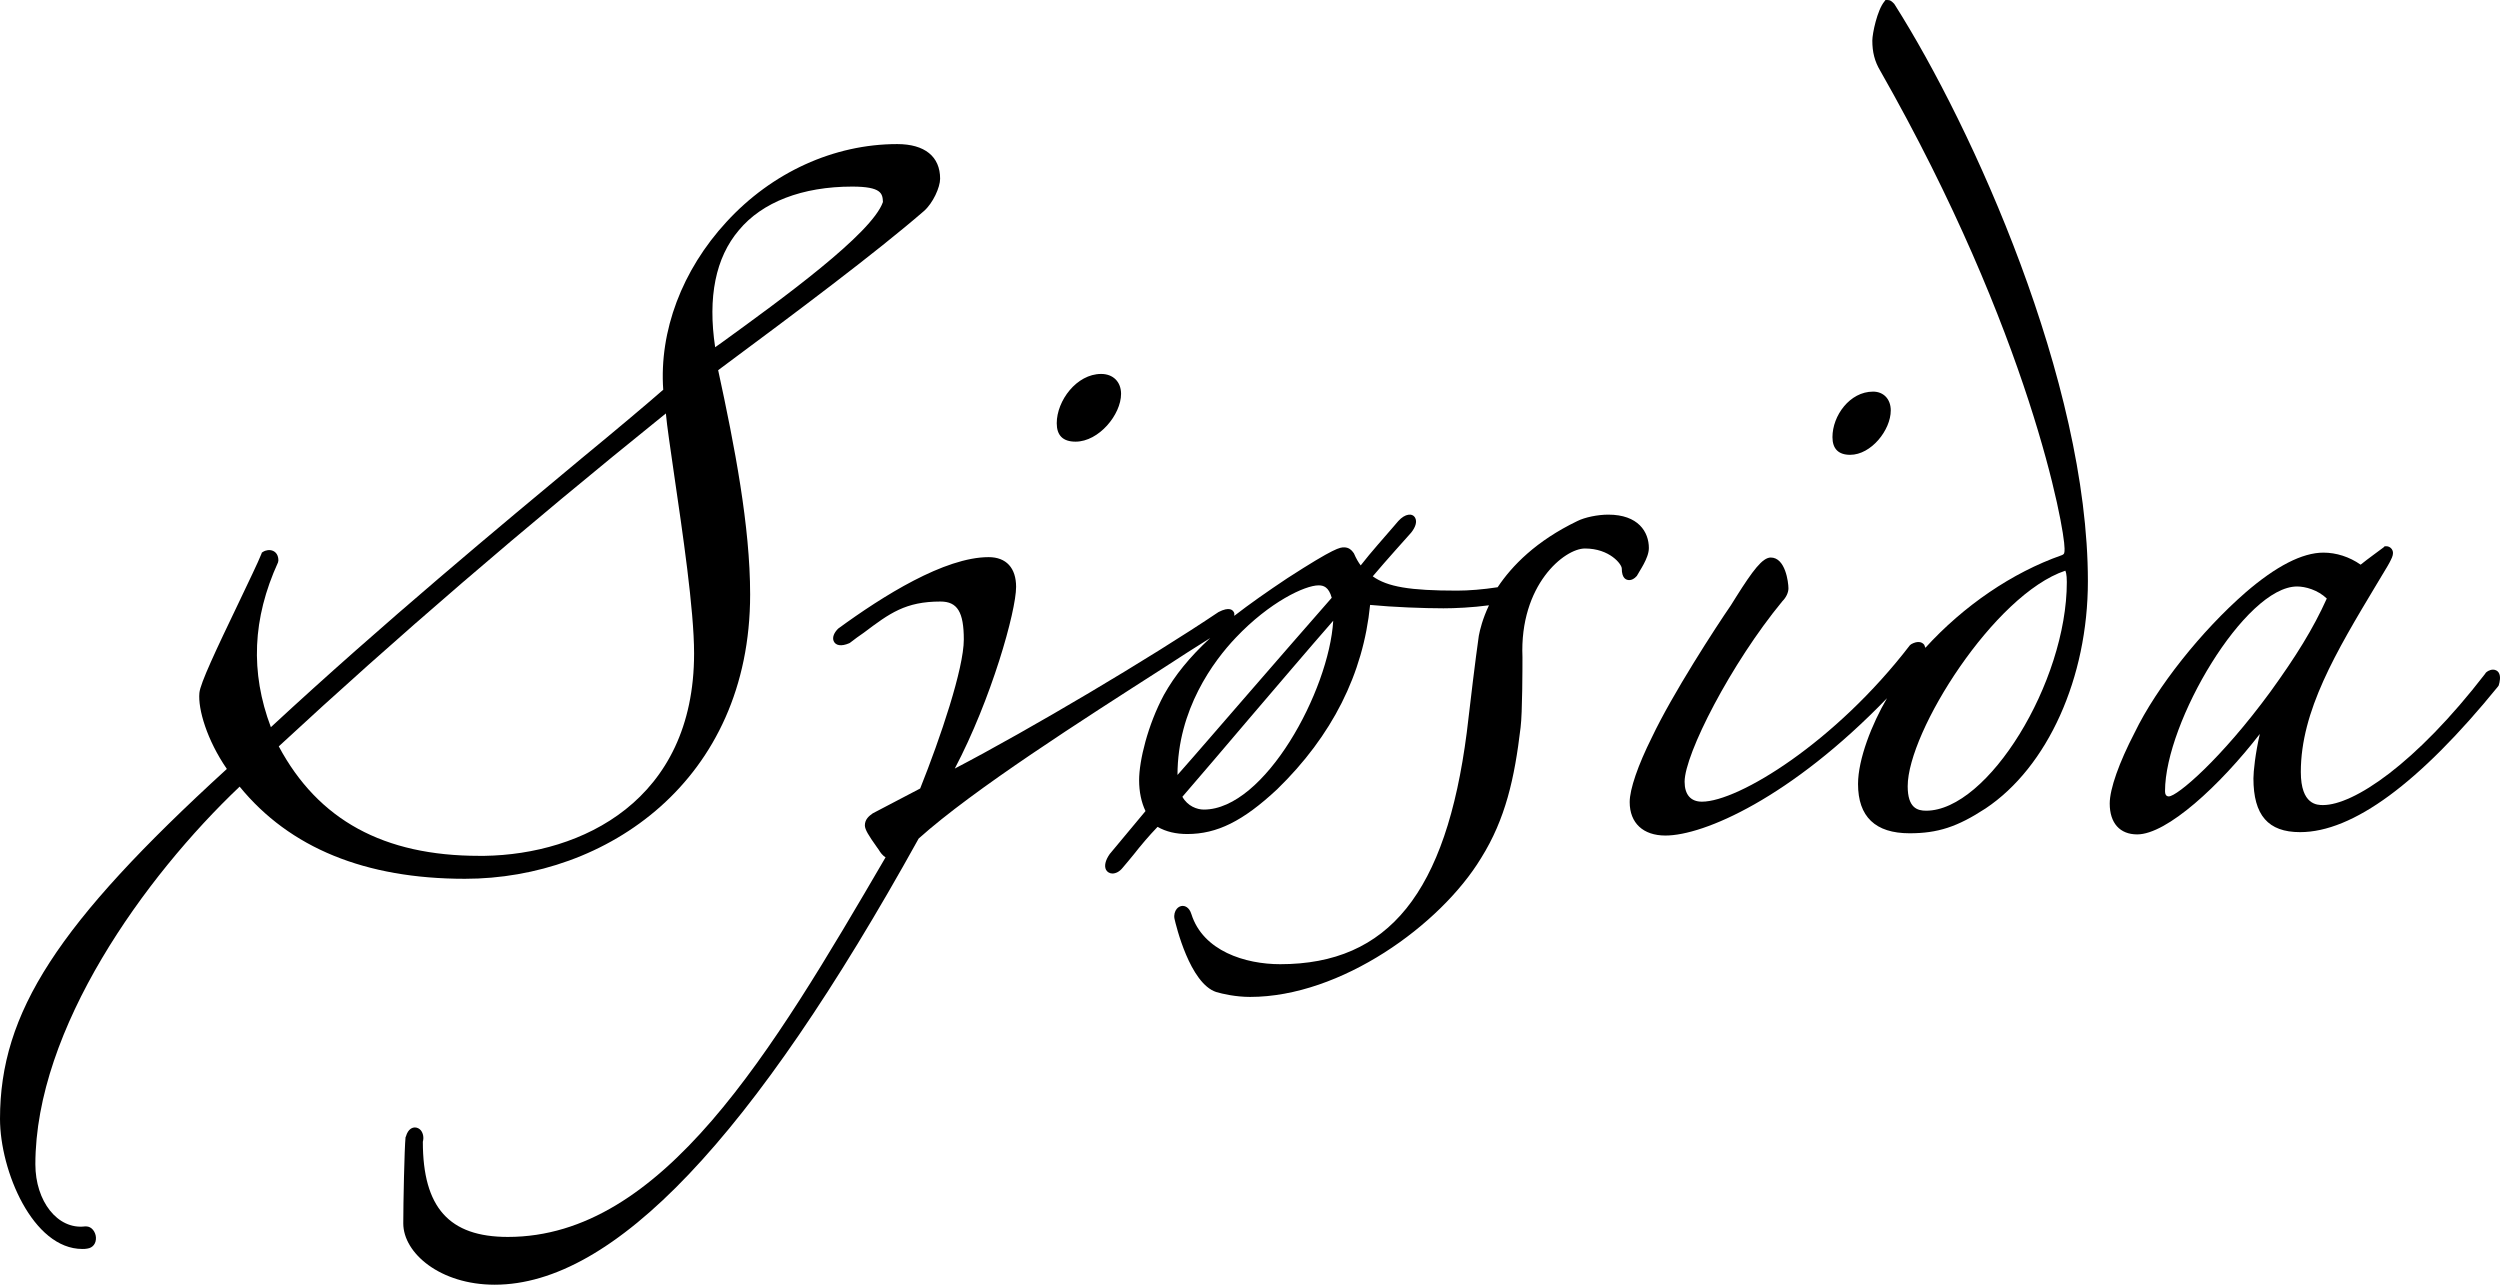 <?xml version="1.0" encoding="UTF-8" standalone="no"?>
<!-- Generator: Adobe Illustrator 22.0.1, SVG Export Plug-In . SVG Version: 6.00 Build 0)  -->

<svg
   xmlns:dc="http://purl.org/dc/elements/1.1/"
   xmlns:cc="http://creativecommons.org/ns#"
   xmlns:rdf="http://www.w3.org/1999/02/22-rdf-syntax-ns#"
   xmlns:svg="http://www.w3.org/2000/svg"
   xmlns="http://www.w3.org/2000/svg"
   xmlns:sodipodi="http://sodipodi.sourceforge.net/DTD/sodipodi-0.dtd"
   xmlns:inkscape="http://www.inkscape.org/namespaces/inkscape"
   version="1.1"
   id="Layer_1"
   x="0px"
   y="0px"
   viewBox="0 0 664.546 341.5"
   xml:space="preserve"
   sodipodi:docname="logo.svg"
   width="664.546"
   height="341.5"
   inkscape:version="0.92.0 r15299"><defs
     id="defs29" /><sodipodi:namedview
     pagecolor="#ffffff"
     bordercolor="#666666"
     borderopacity="1"
     objecttolerance="10"
     gridtolerance="10"
     guidetolerance="10"
     inkscape:pageopacity="0"
     inkscape:pageshadow="2"
     inkscape:window-width="1920"
     inkscape:window-height="1017"
     id="namedview27"
     showgrid="false"
     fit-margin-top="0"
     fit-margin-left="0"
     fit-margin-right="0"
     fit-margin-bottom="0"
     inkscape:zoom="1.4244919"
     inkscape:cx="323.05001"
     inkscape:cy="159.75001"
     inkscape:window-x="-8"
     inkscape:window-y="-8"
     inkscape:window-maximized="1"
     inkscape:current-layer="Layer_1" /><g
     id="g24"
     transform="translate(-97.9,-115.9)"><g
       id="g22"><path
         d="m 297.3,273.9 c 0,-18.1 -4.1,-39.3 -8.5,-59.6 20.9,-15.5 42,-31.3 54.7,-42.3 2.4,-2.1 4.3,-6.3 4.3,-8.6 0,-5.9 -4.1,-9.2 -11.4,-9.2 -16.8,0 -33.3,7.5 -45.4,20.7 -11.8,12.8 -17.9,29 -16.8,44.6 -4.7,4.1 -12.3,10.5 -21.9,18.4 -20.9,17.4 -52.4,43.5 -82.4,71.3 -5.5,-14.6 -4.9,-28.9 1.9,-43.8 l 0.1,-0.5 c 0,-2.8 -2.5,-3.3 -4.1,-2.3 l -0.3,0.2 -0.1,0.3 c -0.9,2.3 -3.4,7.4 -6,12.9 -6,12.5 -10.3,21.6 -10.5,24.1 -0.4,4.3 2,12.5 7.3,20.2 -45.1,41.2 -60.3,64.8 -60.3,93 0,13.8 8.7,34.6 21.9,34.6 0.4,0 0.8,0 1.3,-0.1 1.5,-0.2 2.4,-1.4 2.3,-3 -0.1,-1.4 -1.1,-2.9 -2.6,-2.9 h -0.3 c -7.3,0.9 -13.2,-6.7 -13.2,-16.5 0,-36 29,-76.4 54.3,-100.4 13.3,16.3 33.4,24.5 59.9,24.5 37.5,0 75.8,-26 75.8,-75.6 m 27.1,-108.4 c 7.9,0 8.1,1.9 8.2,4.1 -2.9,8.4 -26.9,25.8 -42.9,37.4 l -1.7,1.2 c -2,-13.3 0.1,-23.8 6.3,-31.1 6.2,-7.5 16.9,-11.6 30.1,-11.6 m -42,124.1 c 0,39.2 -30,53.4 -55.7,53.8 h -1.4 c -25.4,0 -42.8,-9.5 -53.3,-29.1 31.1,-28.8 64.8,-57.8 102.9,-88.5 0.3,3.4 1.2,9.3 2.2,16.3 2.2,15.1 5.3,35.8 5.3,47.5"
         id="path10"
         inkscape:connector-curvature="0" /><path
         d="m 383.8,233.3 c 6.2,0 12.1,-7.2 12.1,-12.7 0,-3.2 -2.1,-5.3 -5.3,-5.3 -6.5,0 -11.8,7.1 -11.8,13.1 0,3.2 1.6,4.9 5,4.9"
         id="path12"
         inkscape:connector-curvature="0" /><path
         d="m 536.2,261.6 c 0,-4.3 -2.8,-8.9 -10.8,-8.9 -2.8,0 -6.2,0.7 -8.2,1.7 -11,5.3 -17.4,11.9 -21.2,17.6 -3.9,0.6 -7.7,0.9 -10.8,0.9 -12.5,0 -18.5,-1 -22.4,-3.8 3.8,-4.5 8.7,-9.9 10.2,-11.6 1.2,-1.5 1.6,-2.9 1.1,-3.9 -0.7,-1.4 -2.7,-1.2 -4.5,0.8 l -1.2,1.4 c -2.3,2.7 -6.1,6.9 -8.8,10.4 -0.6,-0.8 -1.2,-1.8 -1.8,-3.2 l -0.3,-0.4 c -0.3,-0.4 -1,-1.2 -2.3,-1.2 -1.1,0 -2.4,0 -15.1,8.2 -5.4,3.6 -10.1,6.9 -14.1,10 0,-0.2 0,-0.5 0,-0.7 -0.3,-0.9 -1.3,-1.8 -4.2,-0.3 -18.3,12.3 -50,31.1 -70.1,41.6 9.7,-18.4 16.3,-41.8 16.3,-48.3 0,-5 -2.6,-7.9 -7.3,-7.9 -11.7,0 -28.1,10.3 -40,19 -1.1,1.1 -1.6,2.3 -1.2,3.3 0.5,1.2 2,1.5 4.1,0.6 l 0.2,-0.1 c 1.3,-1 2.5,-1.9 3.7,-2.7 6.9,-5.2 11.1,-8.3 20.4,-8.3 4.5,0 6.2,2.8 6.2,10.1 0,7.7 -6.2,26.1 -11.6,39.6 l -12.6,6.6 c -1,0.7 -2.1,1.6 -2.1,3.2 0,1.1 1,2.7 3.2,5.8 l 0.5,0.7 c 0.4,0.7 1,1.5 1.8,2 -30.4,52.1 -59.3,100.9 -100.4,100.9 -15.6,0 -22.6,-7.8 -22.6,-25.3 0.3,-1.1 0.1,-2.2 -0.5,-3 -0.4,-0.5 -1,-0.8 -1.6,-0.8 -0.6,0 -1.8,0.3 -2.4,2.4 l -0.1,0.2 c -0.3,3.1 -0.6,17.5 -0.6,22.9 0,7.9 9.8,16.3 24.3,16.3 31.6,0 68.5,-38.8 112.7,-118.6 14.6,-13.1 43.8,-31.7 65,-45.3 4.6,-3 8.8,-5.7 12.5,-8 -5.5,5.1 -9.4,9.9 -12.3,15.1 -4.3,8 -6.6,17.5 -6.6,22.7 0,3.1 0.6,5.9 1.7,8.2 l -9.5,11.4 c -1.2,1.7 -1.5,3.2 -1,4.2 0.3,0.6 1,1 1.7,1 0.9,0 1.9,-0.5 2.7,-1.5 0.9,-1 1.9,-2.3 3,-3.6 1.8,-2.3 3.9,-4.8 6.3,-7.3 2.3,1.3 4.9,1.9 7.9,1.9 7.9,0 14.8,-3.4 23.9,-11.9 14.6,-14.2 22.9,-30.7 24.7,-49 6.2,0.6 14.3,0.9 19.5,0.9 3.1,0 7.6,-0.2 12.1,-0.8 -1.7,3.6 -2.4,6.5 -2.7,8.1 -0.9,6.3 -2.2,17.1 -3.2,25.7 -5.5,42.6 -20.8,61.6 -49.6,61.6 -9.3,0 -20.5,-3.5 -23.6,-13.3 -0.6,-2 -1.9,-2.2 -2.3,-2.2 -0.6,0 -1.2,0.3 -1.6,0.8 -0.5,0.6 -0.8,1.6 -0.6,2.6 0.4,1.8 4.1,17.2 11.1,19.5 1.7,0.5 5.2,1.3 9,1.3 24.1,0 50.6,-19.1 61.4,-36.9 6.5,-10.4 8.9,-21.2 10.5,-34.7 0.5,-3.8 0.5,-16.6 0.5,-18.7 -0.8,-19.3 11.2,-28.9 16.6,-28.9 6.6,0 9.8,4.2 9.8,5.3 0,2.7 1.2,3.1 2,3.1 0.6,0 1.3,-0.3 2,-1.1 0.6,-1.2 3.2,-4.7 3.2,-7.4 m -124,66.1 c 5.2,-6 11.3,-13.2 17.6,-20.6 7.7,-9 15.6,-18.3 22.5,-26.2 -1.1,18.6 -18.2,50.2 -34.4,50.2 -1.8,0 -4.3,-0.9 -5.7,-3.4 m 39.7,-52.9 c -6.4,7.3 -14.5,16.6 -22.3,25.6 -6.8,7.8 -13.2,15.3 -18.7,21.5 0,-17.4 9.6,-30.3 15.5,-36.5 9,-9.5 18.4,-13.9 22,-13.9 1.3,0 2.7,0.4 3.5,3.3"
         id="path14"
         inkscape:connector-curvature="0" /><path
         d="m 589.7,236.8 c 5.6,0 10.8,-6.6 10.8,-11.8 0,-3 -1.9,-5 -4.7,-5 -6.2,0 -10.8,6.4 -10.8,12.1 0,3.1 1.6,4.7 4.7,4.7"
         id="path16"
         inkscape:connector-curvature="0" /><path
         d="m 601.4,116.9 c -0.7,-0.7 -1,-1 -1.8,-1 h -0.5 l -0.3,0.4 c -1.9,2.3 -3.2,8.5 -3.2,10.4 0,3 0.6,5.5 2.1,8 39.9,70.1 49,121.6 49,127 0,1.2 0,1.5 -0.8,1.8 -13.1,4.6 -26,13.4 -36.2,24.6 -0.1,-0.3 -0.2,-0.6 -0.3,-0.8 -0.7,-0.9 -1.9,-1 -3.4,-0.2 l -0.4,0.3 C 585.8,313.2 560,329 550.3,329 c -3,0 -4.6,-1.9 -4.6,-5.3 0,-7.3 12.3,-31.4 26,-48 1,-1 1.6,-2.3 1.6,-3.4 0,-1.6 -0.8,-8.2 -4.7,-8.2 -2.2,0 -4.8,3.5 -9.1,10.3 -0.6,1 -1.2,1.9 -1.5,2.4 -4,5.8 -15.5,23.5 -21,35.1 -3.7,7.4 -5.9,13.8 -5.9,17.2 0,5.6 3.6,8.9 9.5,8.9 10.2,0 33.3,-10 58.9,-36.5 -4,6.8 -7.7,16.2 -7.7,22.8 0,8.7 4.6,13.1 13.7,13.1 7.5,0 12.7,-1.7 20.2,-6.6 16.5,-11 27.2,-34.7 27.2,-60.4 0,-53.1 -30.7,-120.7 -51.3,-153.2 z m 45.9,153.7 c 0,26.7 -21,60.8 -37.4,60.8 -2.3,0 -4.9,-0.7 -4.9,-6.5 0,-14.5 23,-51 41.9,-57.3 0.1,0.2 0.4,0.9 0.4,3"
         id="path18"
         inkscape:connector-curvature="0" /><path
         d="m 762.1,294.7 c -0.3,-0.5 -0.9,-0.8 -1.5,-0.8 -0.9,0 -1.9,0.6 -2.1,1.1 -18.6,24.1 -35,34.9 -43.1,34.9 -1.5,0 -5.9,0 -5.9,-8.8 0,-16.2 9.3,-31.8 20.1,-49.8 l 3,-5 c 0.2,-0.3 0.3,-0.6 0.5,-0.9 0.5,-1 0.9,-1.7 0.9,-2.5 0,-1 -0.8,-1.8 -1.8,-1.8 h -0.4 l -0.3,0.3 c -0.7,0.5 -1.6,1.2 -2.7,2 -1.1,0.8 -2.4,1.8 -3.4,2.6 -3,-2.1 -6.5,-3.2 -9.9,-3.2 -5.6,0 -12.6,3.6 -20.7,10.6 -11.7,10.2 -23.6,25.1 -29.5,37.3 -4.1,7.9 -6.6,14.9 -6.6,18.8 0,5.2 2.7,8.2 7.3,8.2 7.9,0 22,-13 32.6,-26.7 -1.2,5.2 -1.7,10 -1.7,11.8 0,9.8 3.9,14.3 12.4,14.3 14,0 31.7,-13 52.6,-38.7 l 0.2,-0.3 c 0.3,-1 0.6,-2.4 0,-3.4 m -88.7,31.5 c 0,-18.3 21.3,-54.4 35.1,-54.4 2.2,0 5.5,0.9 7.9,3.2 -3.6,8 -8.2,15.4 -15,24.8 -13.2,18 -24.8,27.8 -27,27.8 -0.8,0 -1,-0.7 -1,-1.4"
         id="path20"
         inkscape:connector-curvature="0" /></g></g></svg>
